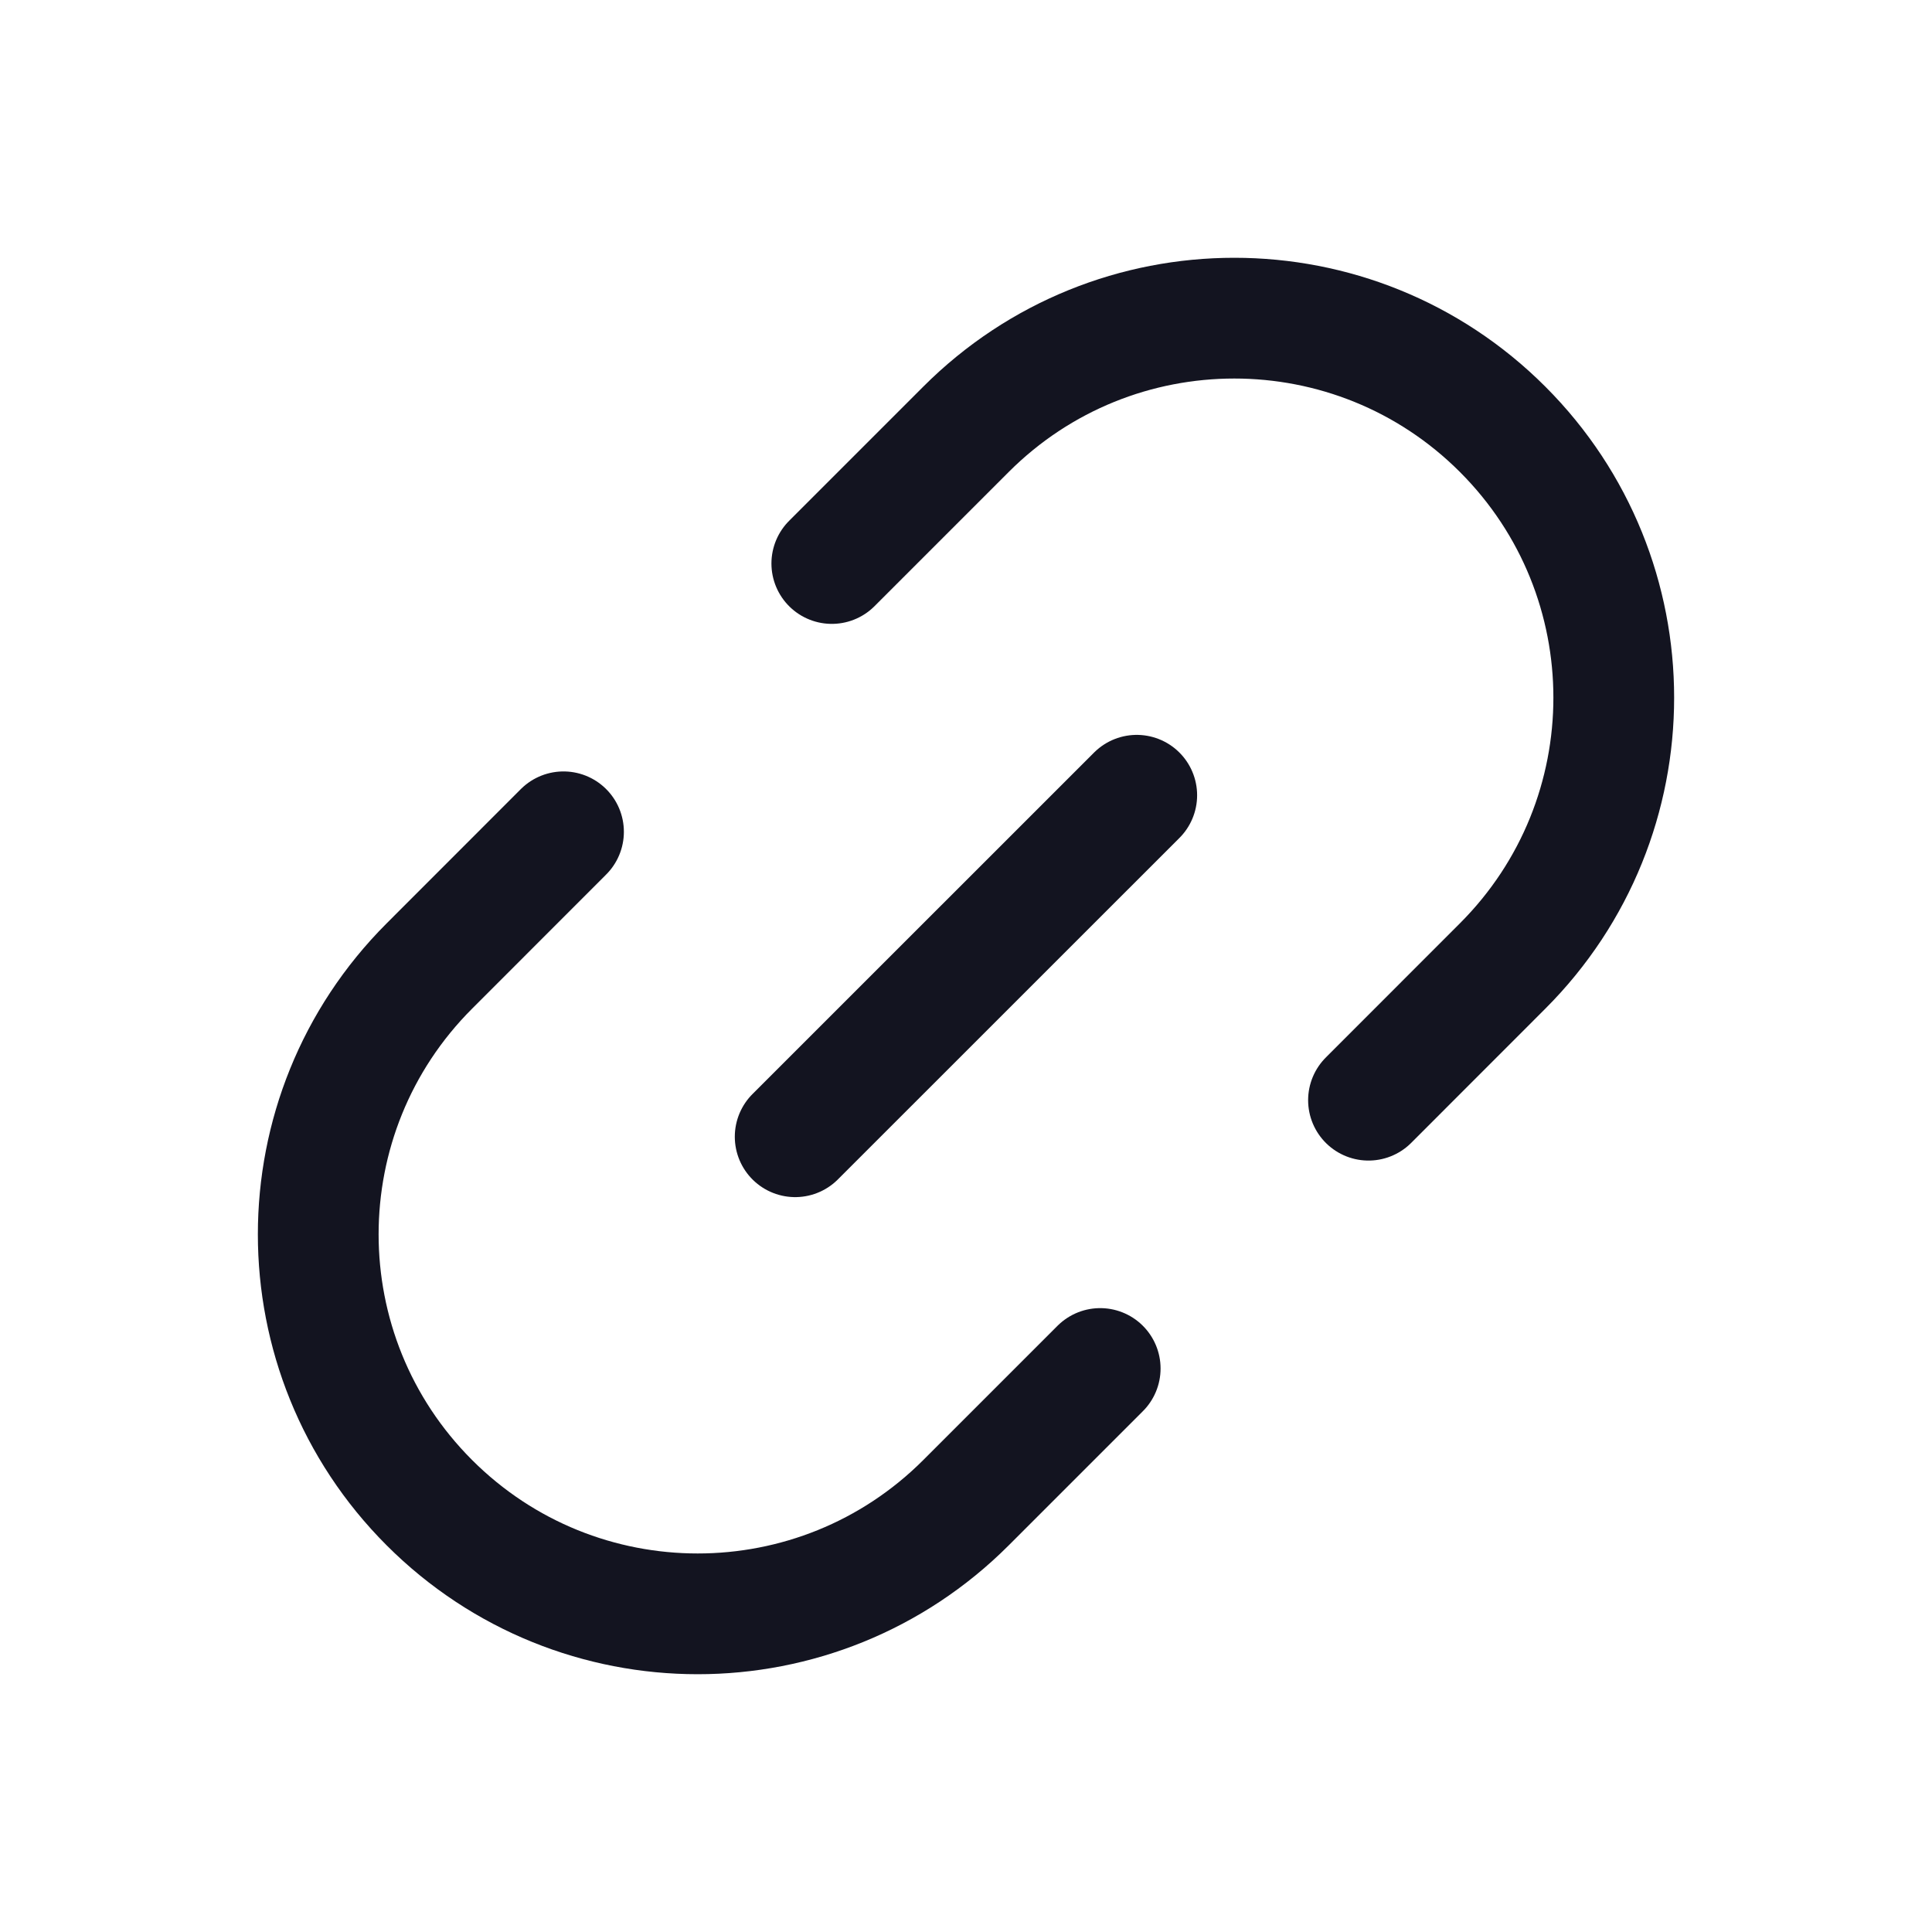 <svg width="24" height="24" viewBox="0 0 24 24" fill="none" xmlns="http://www.w3.org/2000/svg">
<path d="M14.121 9.879L9.878 14.121" stroke="#131420" stroke-width="1.5" stroke-linecap="round"/>
<path d="M10.333 7L12 5.333C13.841 3.492 16.825 3.492 18.666 5.333V5.333C20.507 7.174 20.507 10.159 18.666 12L17 13.667" stroke="#131420" stroke-width="1.5" stroke-linecap="round"/>
<path d="M13.667 17L12 18.667C10.159 20.508 7.175 20.508 5.334 18.667V18.667C3.493 16.826 3.493 13.841 5.334 12L7 10.333" stroke="#131420" stroke-width="1.5" stroke-linecap="round"/>
</svg>
